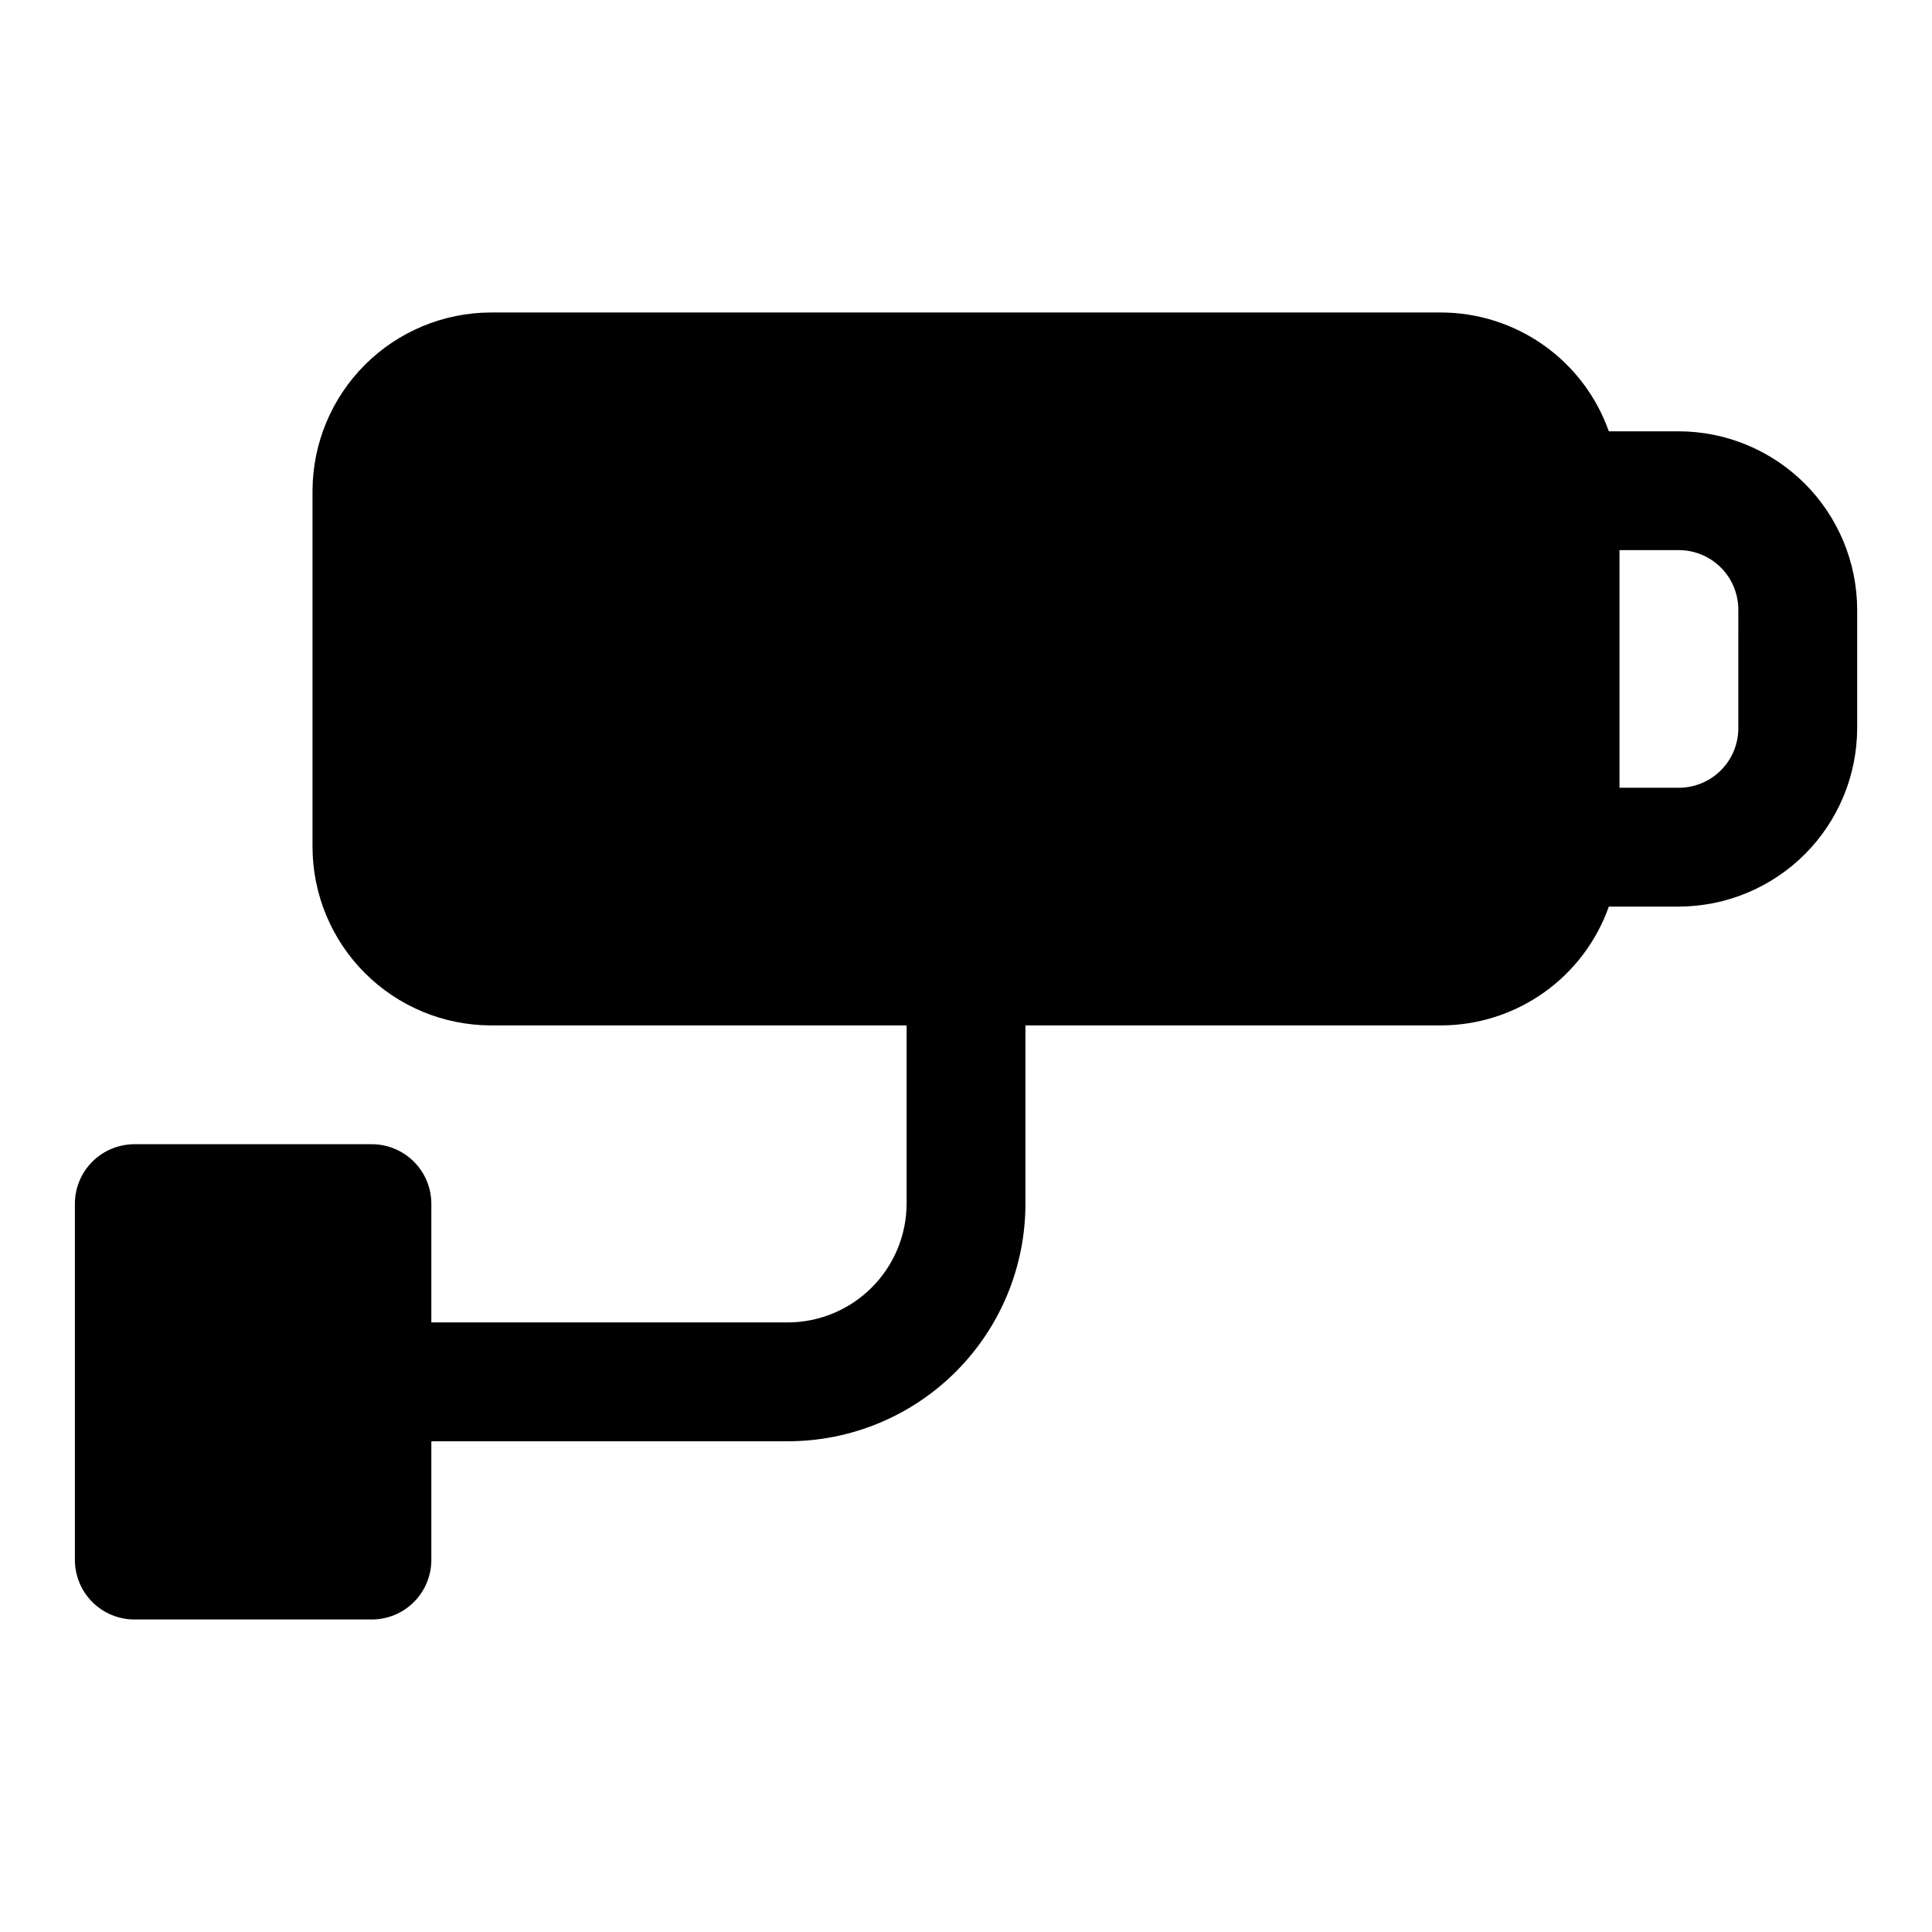 <?xml version="1.0" encoding="UTF-8"?>
<!-- Uploaded to: ICON Repo, www.svgrepo.com, Generator: ICON Repo Mixer Tools -->
<svg fill="#000000" width="800px" height="800px" version="1.1" viewBox="144 144 512 512" xmlns="http://www.w3.org/2000/svg">
 <path d="m588.93 258.3h-18.578c-3.246-9.184-9.258-17.145-17.207-22.781s-17.445-8.676-27.191-8.707h-251.9c-12.516 0.039-24.508 5.027-33.359 13.875-8.848 8.852-13.836 20.844-13.875 33.359v94.465c0.039 12.516 5.027 24.508 13.875 33.355 8.852 8.852 20.844 13.84 33.359 13.875h110.21v47.234c-0.023 8.34-3.348 16.336-9.25 22.238-5.898 5.898-13.895 9.223-22.238 9.246h-94.465v-31.484c-0.012-4.172-1.672-8.172-4.625-11.121-2.949-2.949-6.945-4.613-11.117-4.625h-62.977c-4.172 0.012-8.168 1.676-11.121 4.625-2.949 2.949-4.609 6.949-4.625 11.121v94.465-0.004c0.016 4.172 1.676 8.172 4.625 11.121 2.953 2.949 6.949 4.613 11.121 4.625h62.977c4.172-0.012 8.168-1.676 11.117-4.625 2.953-2.949 4.613-6.949 4.625-11.121v-31.488h94.465c16.703 0.008 32.727-6.629 44.535-18.438 11.812-11.812 18.445-27.832 18.441-44.535v-47.234h110.21c9.746-0.027 19.242-3.07 27.191-8.707 7.949-5.637 13.961-13.594 17.207-22.781h18.578c12.516-0.035 24.508-5.023 33.359-13.875 8.848-8.848 13.836-20.84 13.875-33.355v-31.488c-0.039-12.516-5.027-24.508-13.875-33.359-8.852-8.848-20.844-13.836-33.359-13.875zm15.742 78.719 0.004 0.004c-0.012 4.172-1.676 8.168-4.625 11.117s-6.949 4.613-11.121 4.625h-15.742v-62.977h15.742c4.172 0.012 8.172 1.676 11.121 4.625 2.949 2.949 4.613 6.949 4.625 11.121z"/>
</svg>